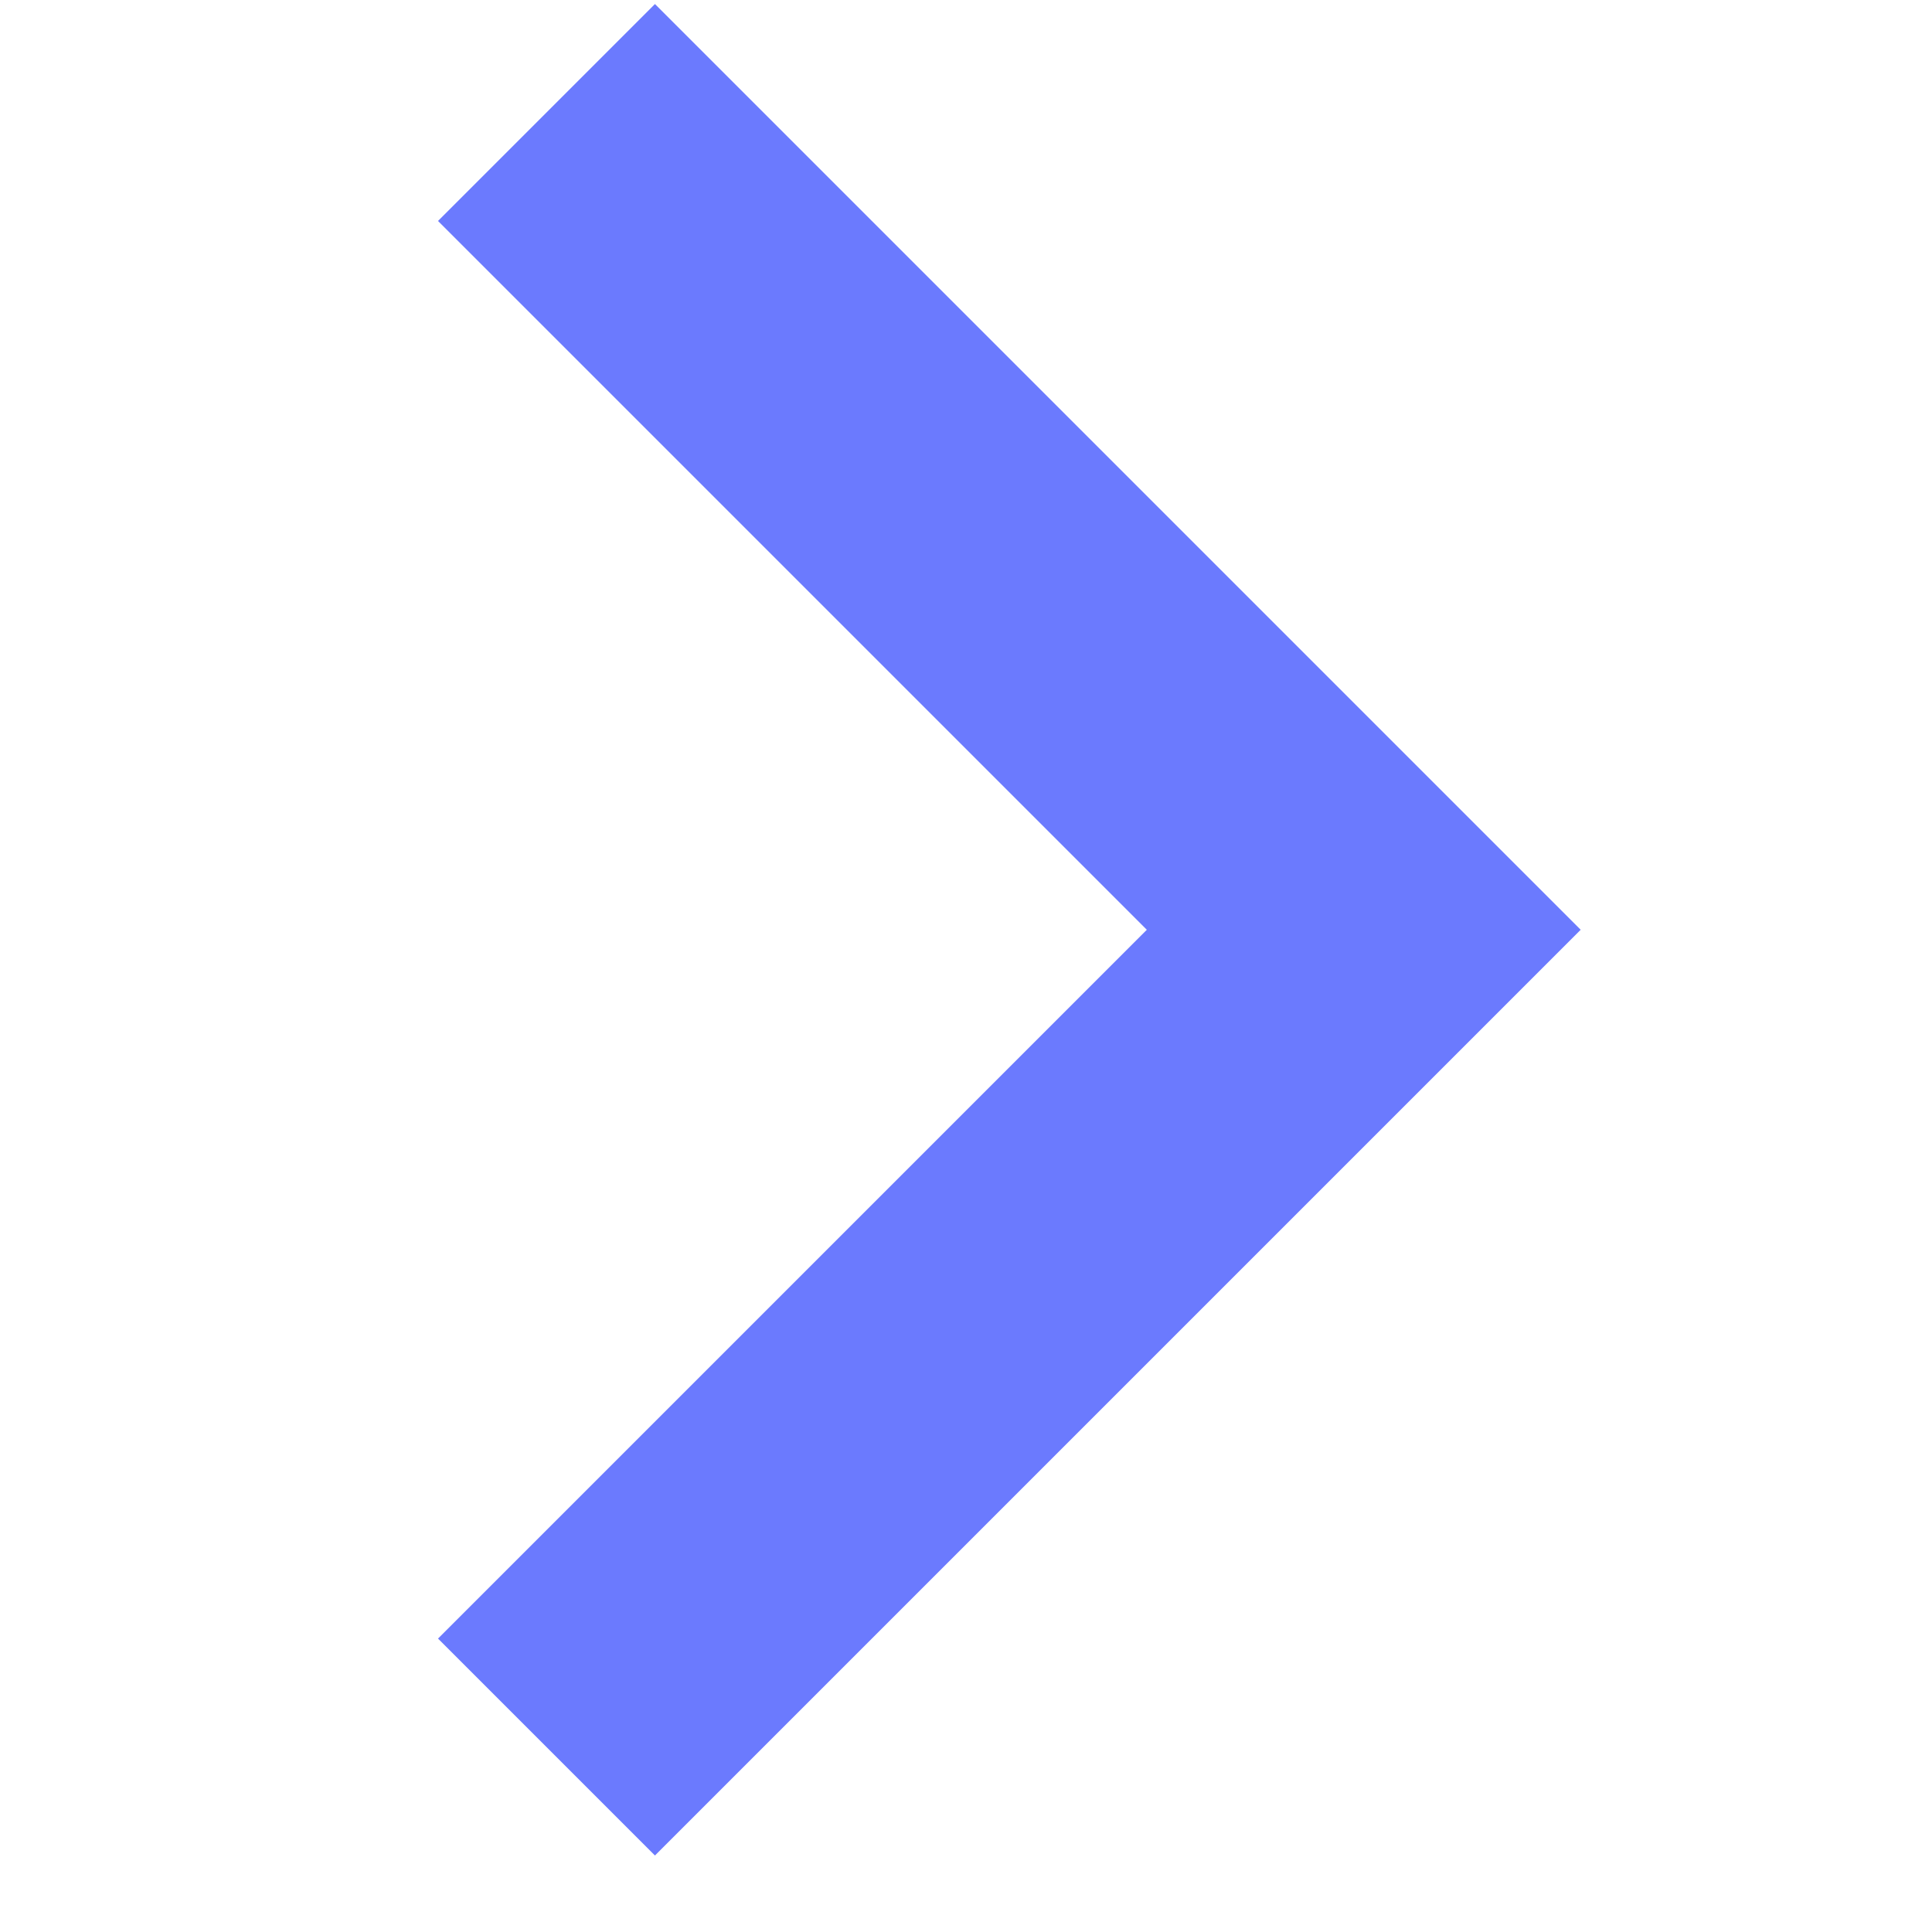 <svg xmlns="http://www.w3.org/2000/svg" width="32" height="32" version="1.1" viewBox="0 0 32 32"><title>keyboard_arrow_right</title><path fill="#6b7afe" d="M7.255 27.14l11.74-11.74-11.74-11.74 3.593-3.593 15.333 15.333-15.333 15.333z"/></svg>